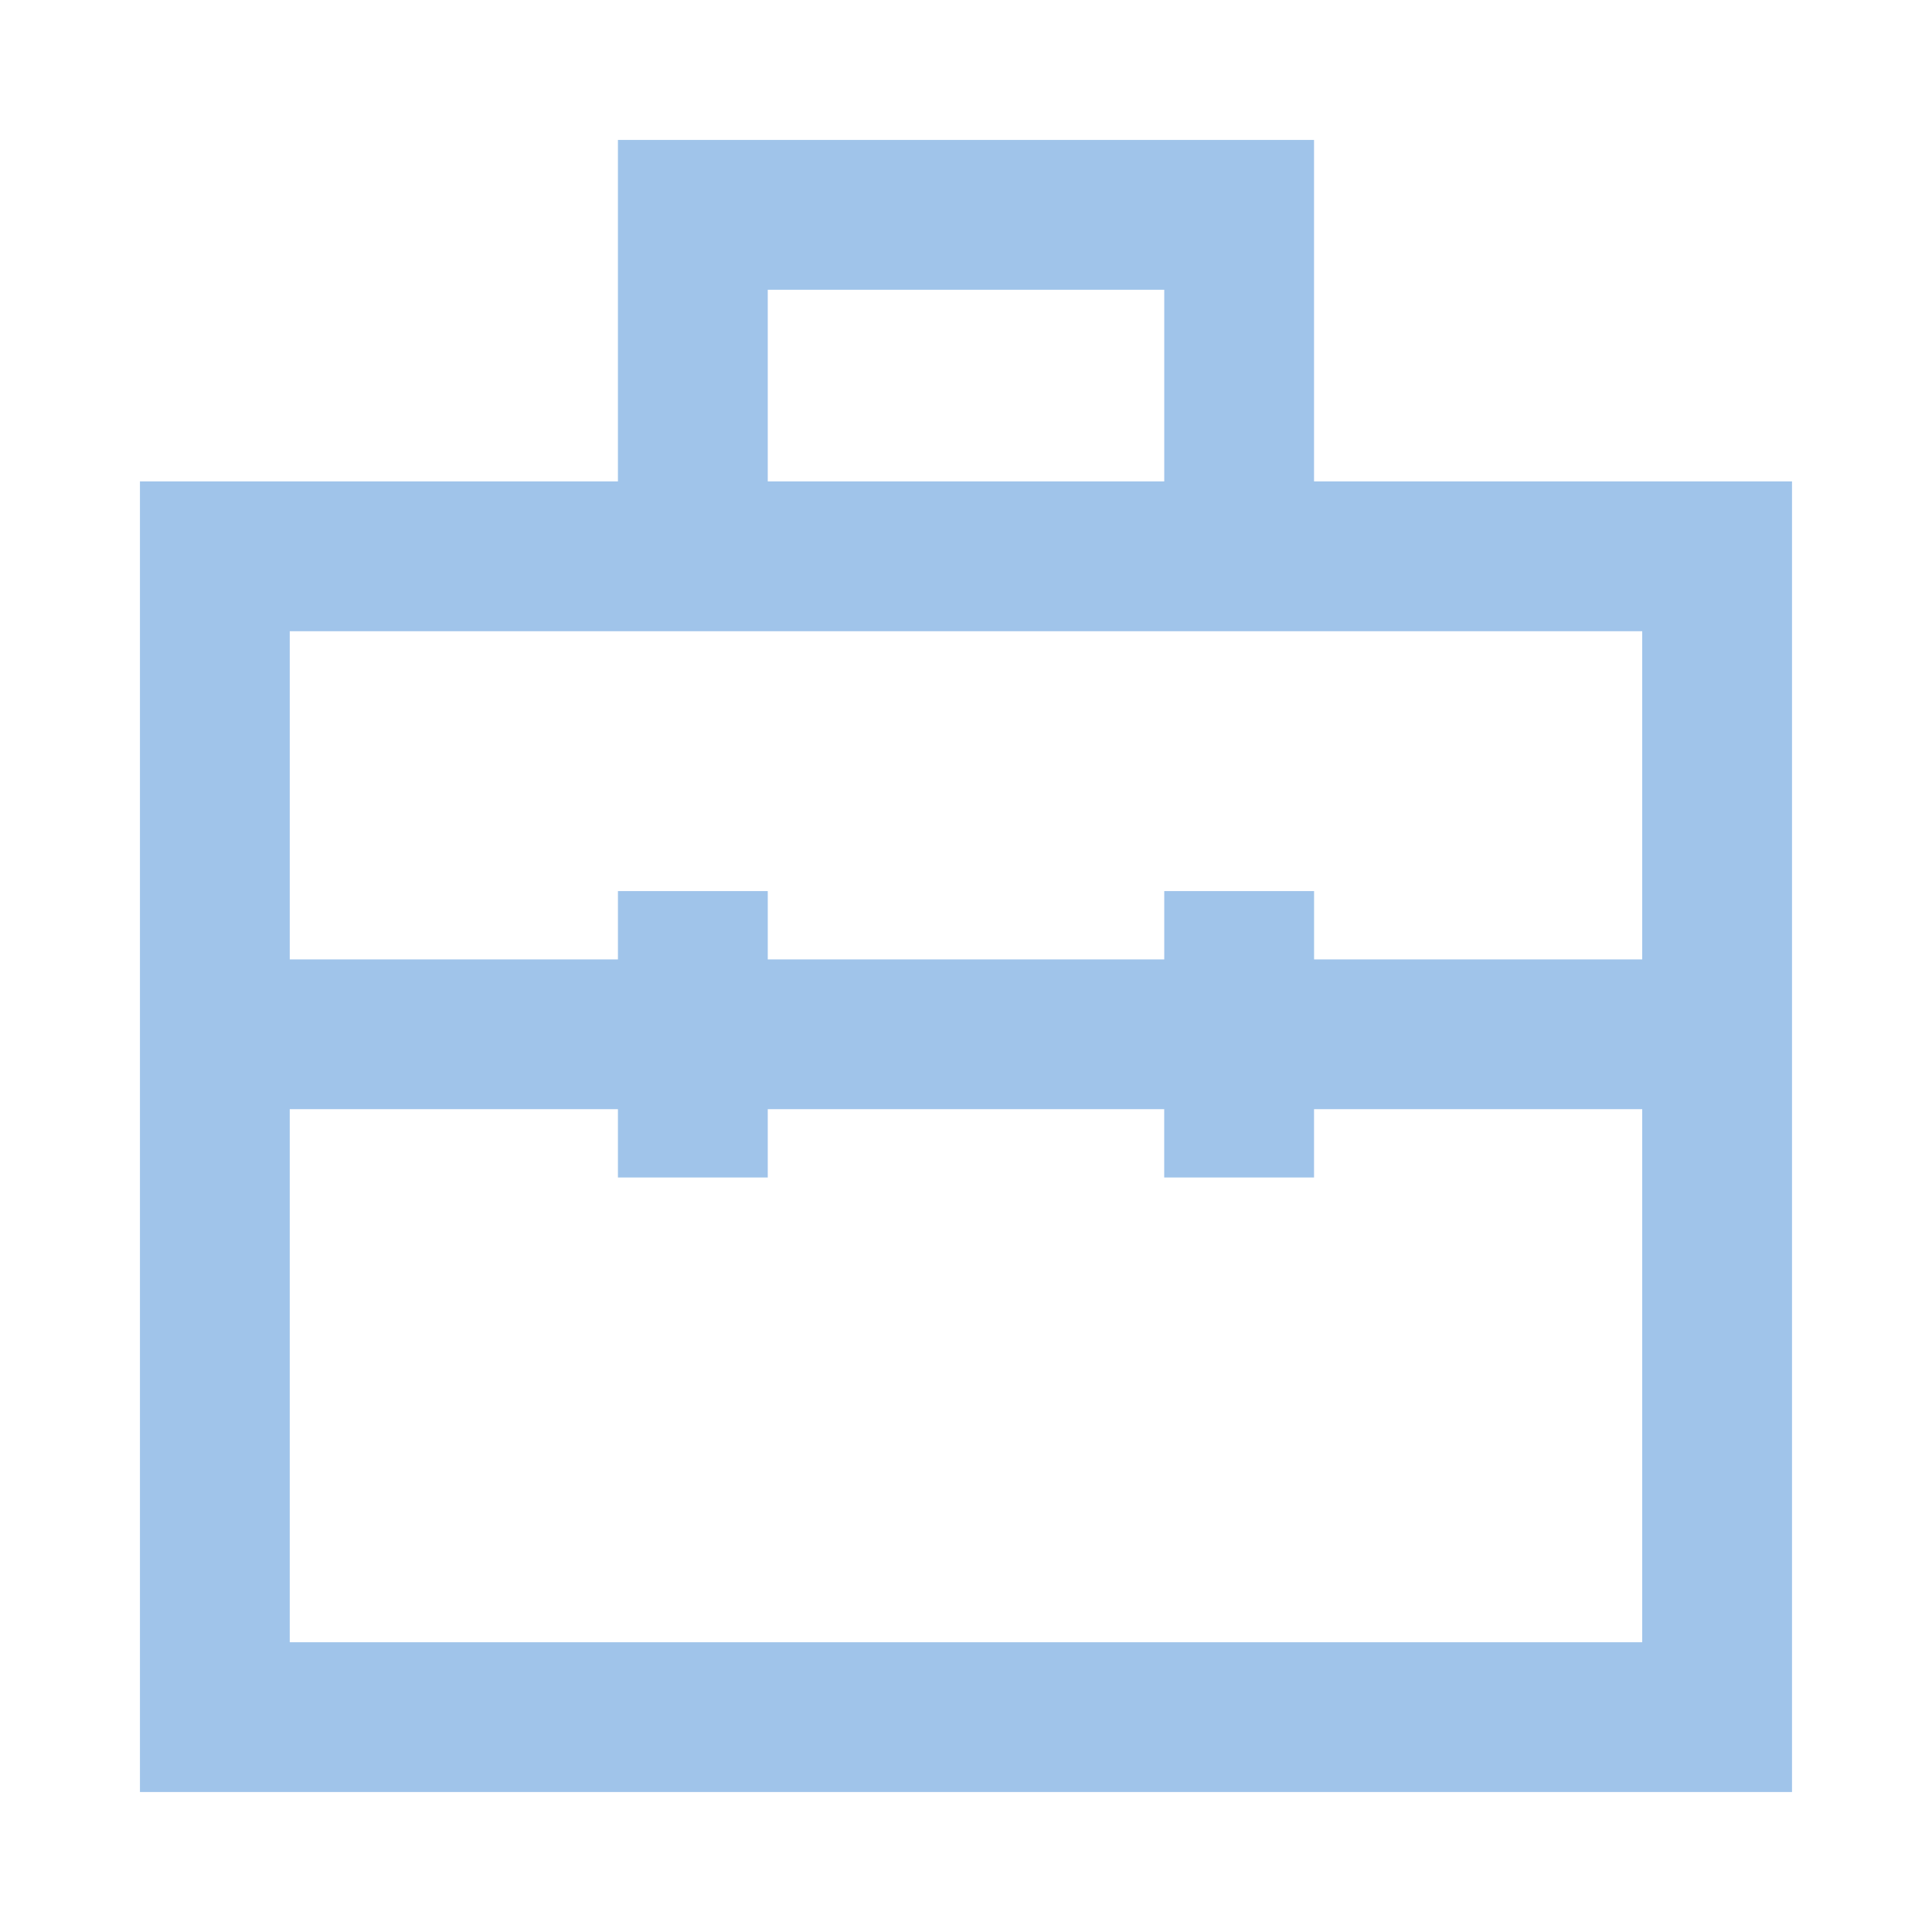 <svg xmlns="http://www.w3.org/2000/svg" xmlns:xlink="http://www.w3.org/1999/xlink" id="Layer_1" x="0px" y="0px" viewBox="0 0 494.5 494.5" style="enable-background:new 0 0 494.5 494.5;" xml:space="preserve">
<style type="text/css">
	.st0{fill:#A0C4EA;}
</style>
<g>
	<path class="st0" d="M35.82,458.67V123.21h122.34V35.82h178.17v87.39h122.34v335.46H35.82z M420.33,420.33V283.9h-84v17.48h-38.35   V283.9H196.51v17.48h-38.35V283.9h-84v136.44H420.33z M420.33,245.56v-84H74.16v84h84v-17.48h38.35v17.48h101.48v-17.48h38.35   v17.48H420.33z M297.99,123.21V74.16H196.51v49.05H297.99z"></path>
	<path class="st0" d="M36.67,457.83V124.06h122.34V36.67h176.48v87.39h122.34v333.77H36.67z M421.18,421.18V283.05h-85.69v17.48   h-36.65v-17.48H195.66v17.48h-36.65v-17.48H73.32v138.13H421.18z M421.18,246.4v-85.7H73.32v85.7h85.69v-17.48h36.65v17.48h103.17   v-17.48h36.65v17.48H421.18z M298.84,124.06V73.32H195.66v50.74H298.84z"></path>
	<path class="st0" d="M36.67,457.83V124.06h122.34V36.67h176.48v87.39h122.34v333.77H36.67z M421.18,421.18V283.05h-85.69v17.48   h-36.65v-17.48H195.66v17.48h-36.65v-17.48H73.32v138.13H421.18z M421.18,246.4v-85.7H73.32v85.7h85.69v-17.48h36.65v17.48h103.17   v-17.48h36.65v17.48H421.18z M298.84,124.06V73.32H195.66v50.74H298.84z"></path>
	<path class="st0" d="M334.64,124.9V37.52H159.86v87.39H37.52v332.08h419.47V124.9H334.64z M194.82,72.47h104.87v52.43H194.82V72.47   z M422.03,159.86v87.39h-87.39v-17.48h-34.96v17.48H194.82v-17.48h-34.96v17.48H72.47v-87.39H422.03z M72.47,422.03V282.2h87.39   v17.48h34.96V282.2h104.87v17.48h34.96V282.2h87.39v139.82H72.47z"></path>
</g>
</svg>